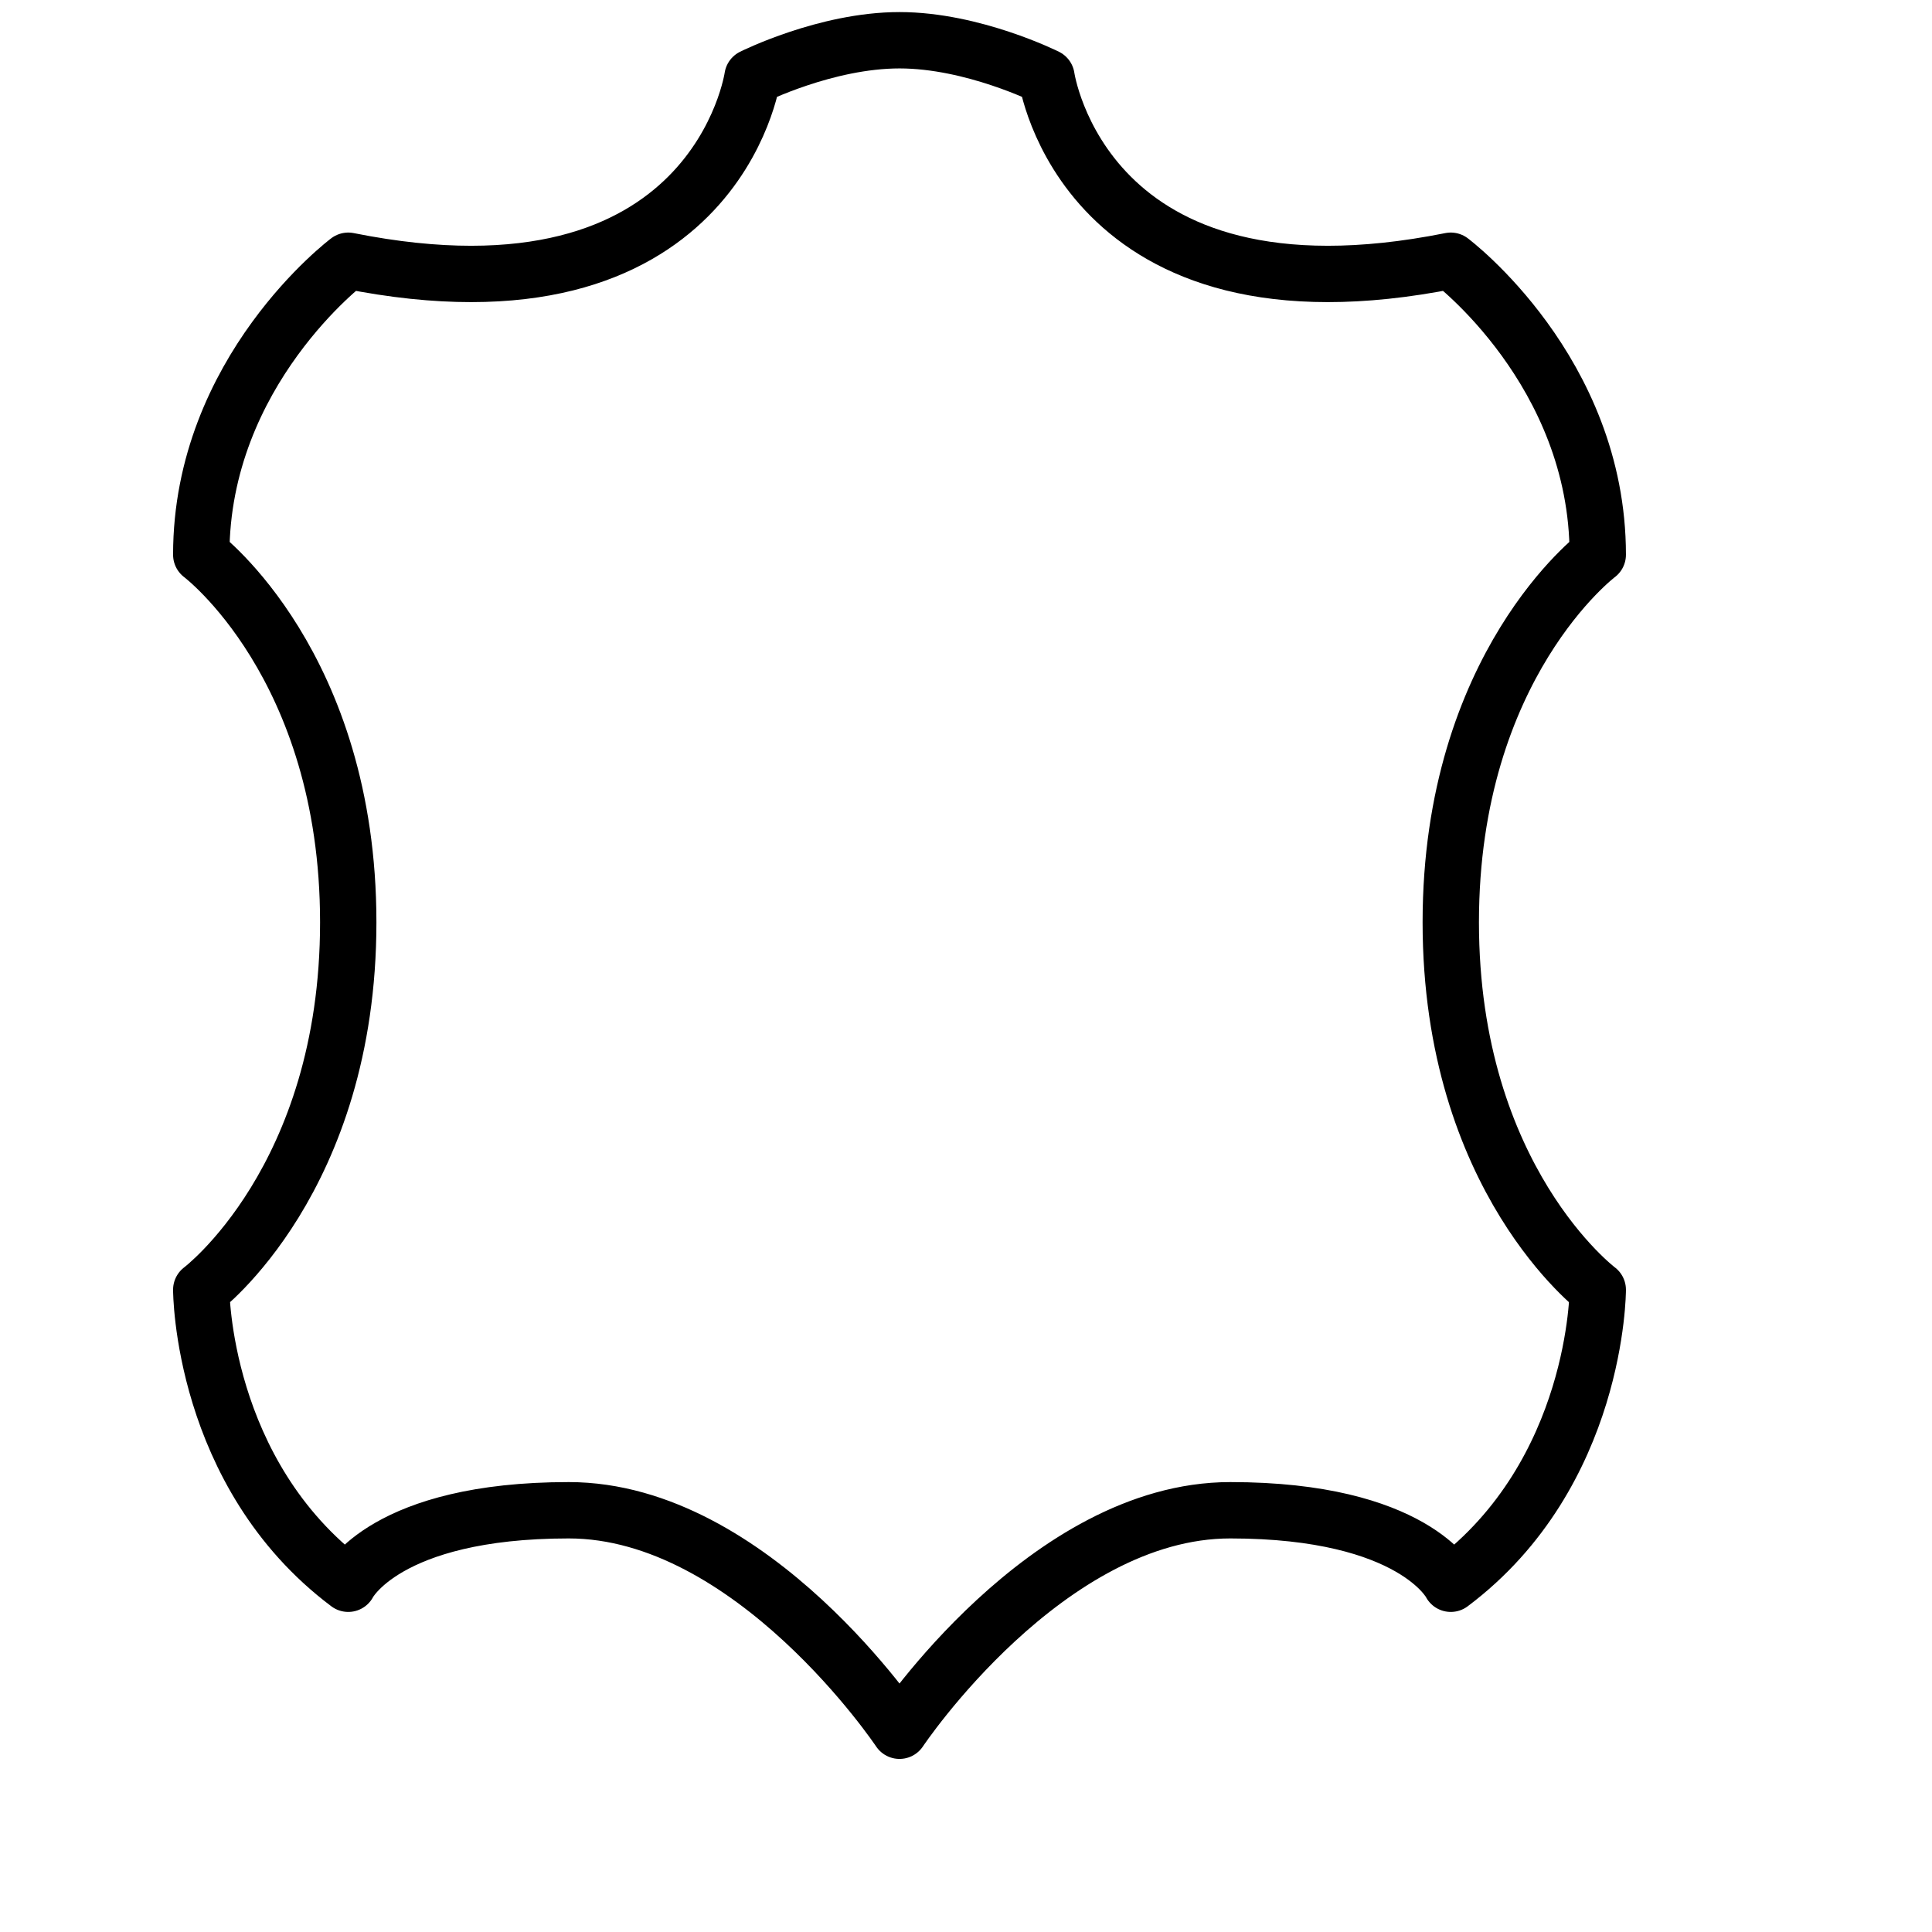 <svg width="24" height="24" viewBox="0 0 24 24" fill="none" xmlns="http://www.w3.org/2000/svg">
<path d="M11.174 0.5C10.261 0.5 9.348 0.957 9.348 0.957C9.348 0.957 8.891 4.152 4.326 3.239C4.326 3.239 2.5 4.609 2.5 6.891C2.5 6.891 4.326 8.261 4.326 11.457C4.326 14.652 2.5 16.022 2.5 16.022C2.5 16.022 2.5 18.304 4.326 19.674C4.326 19.674 4.783 18.761 7.065 18.761C9.348 18.761 11.174 21.5 11.174 21.5C11.174 21.5 13 18.761 15.283 18.761C17.565 18.761 18.022 19.674 18.022 19.674C19.848 18.304 19.848 16.022 19.848 16.022C19.848 16.022 18.022 14.652 18.022 11.457C18.022 8.261 19.848 6.891 19.848 6.891C19.848 4.609 18.022 3.239 18.022 3.239C13.457 4.152 13 0.957 13 0.957C13 0.957 12.087 0.5 11.174 0.5Z" stroke="black" stroke-width="0.7" stroke-miterlimit="10" stroke-linecap="round" stroke-linejoin="round"/>
</svg>
